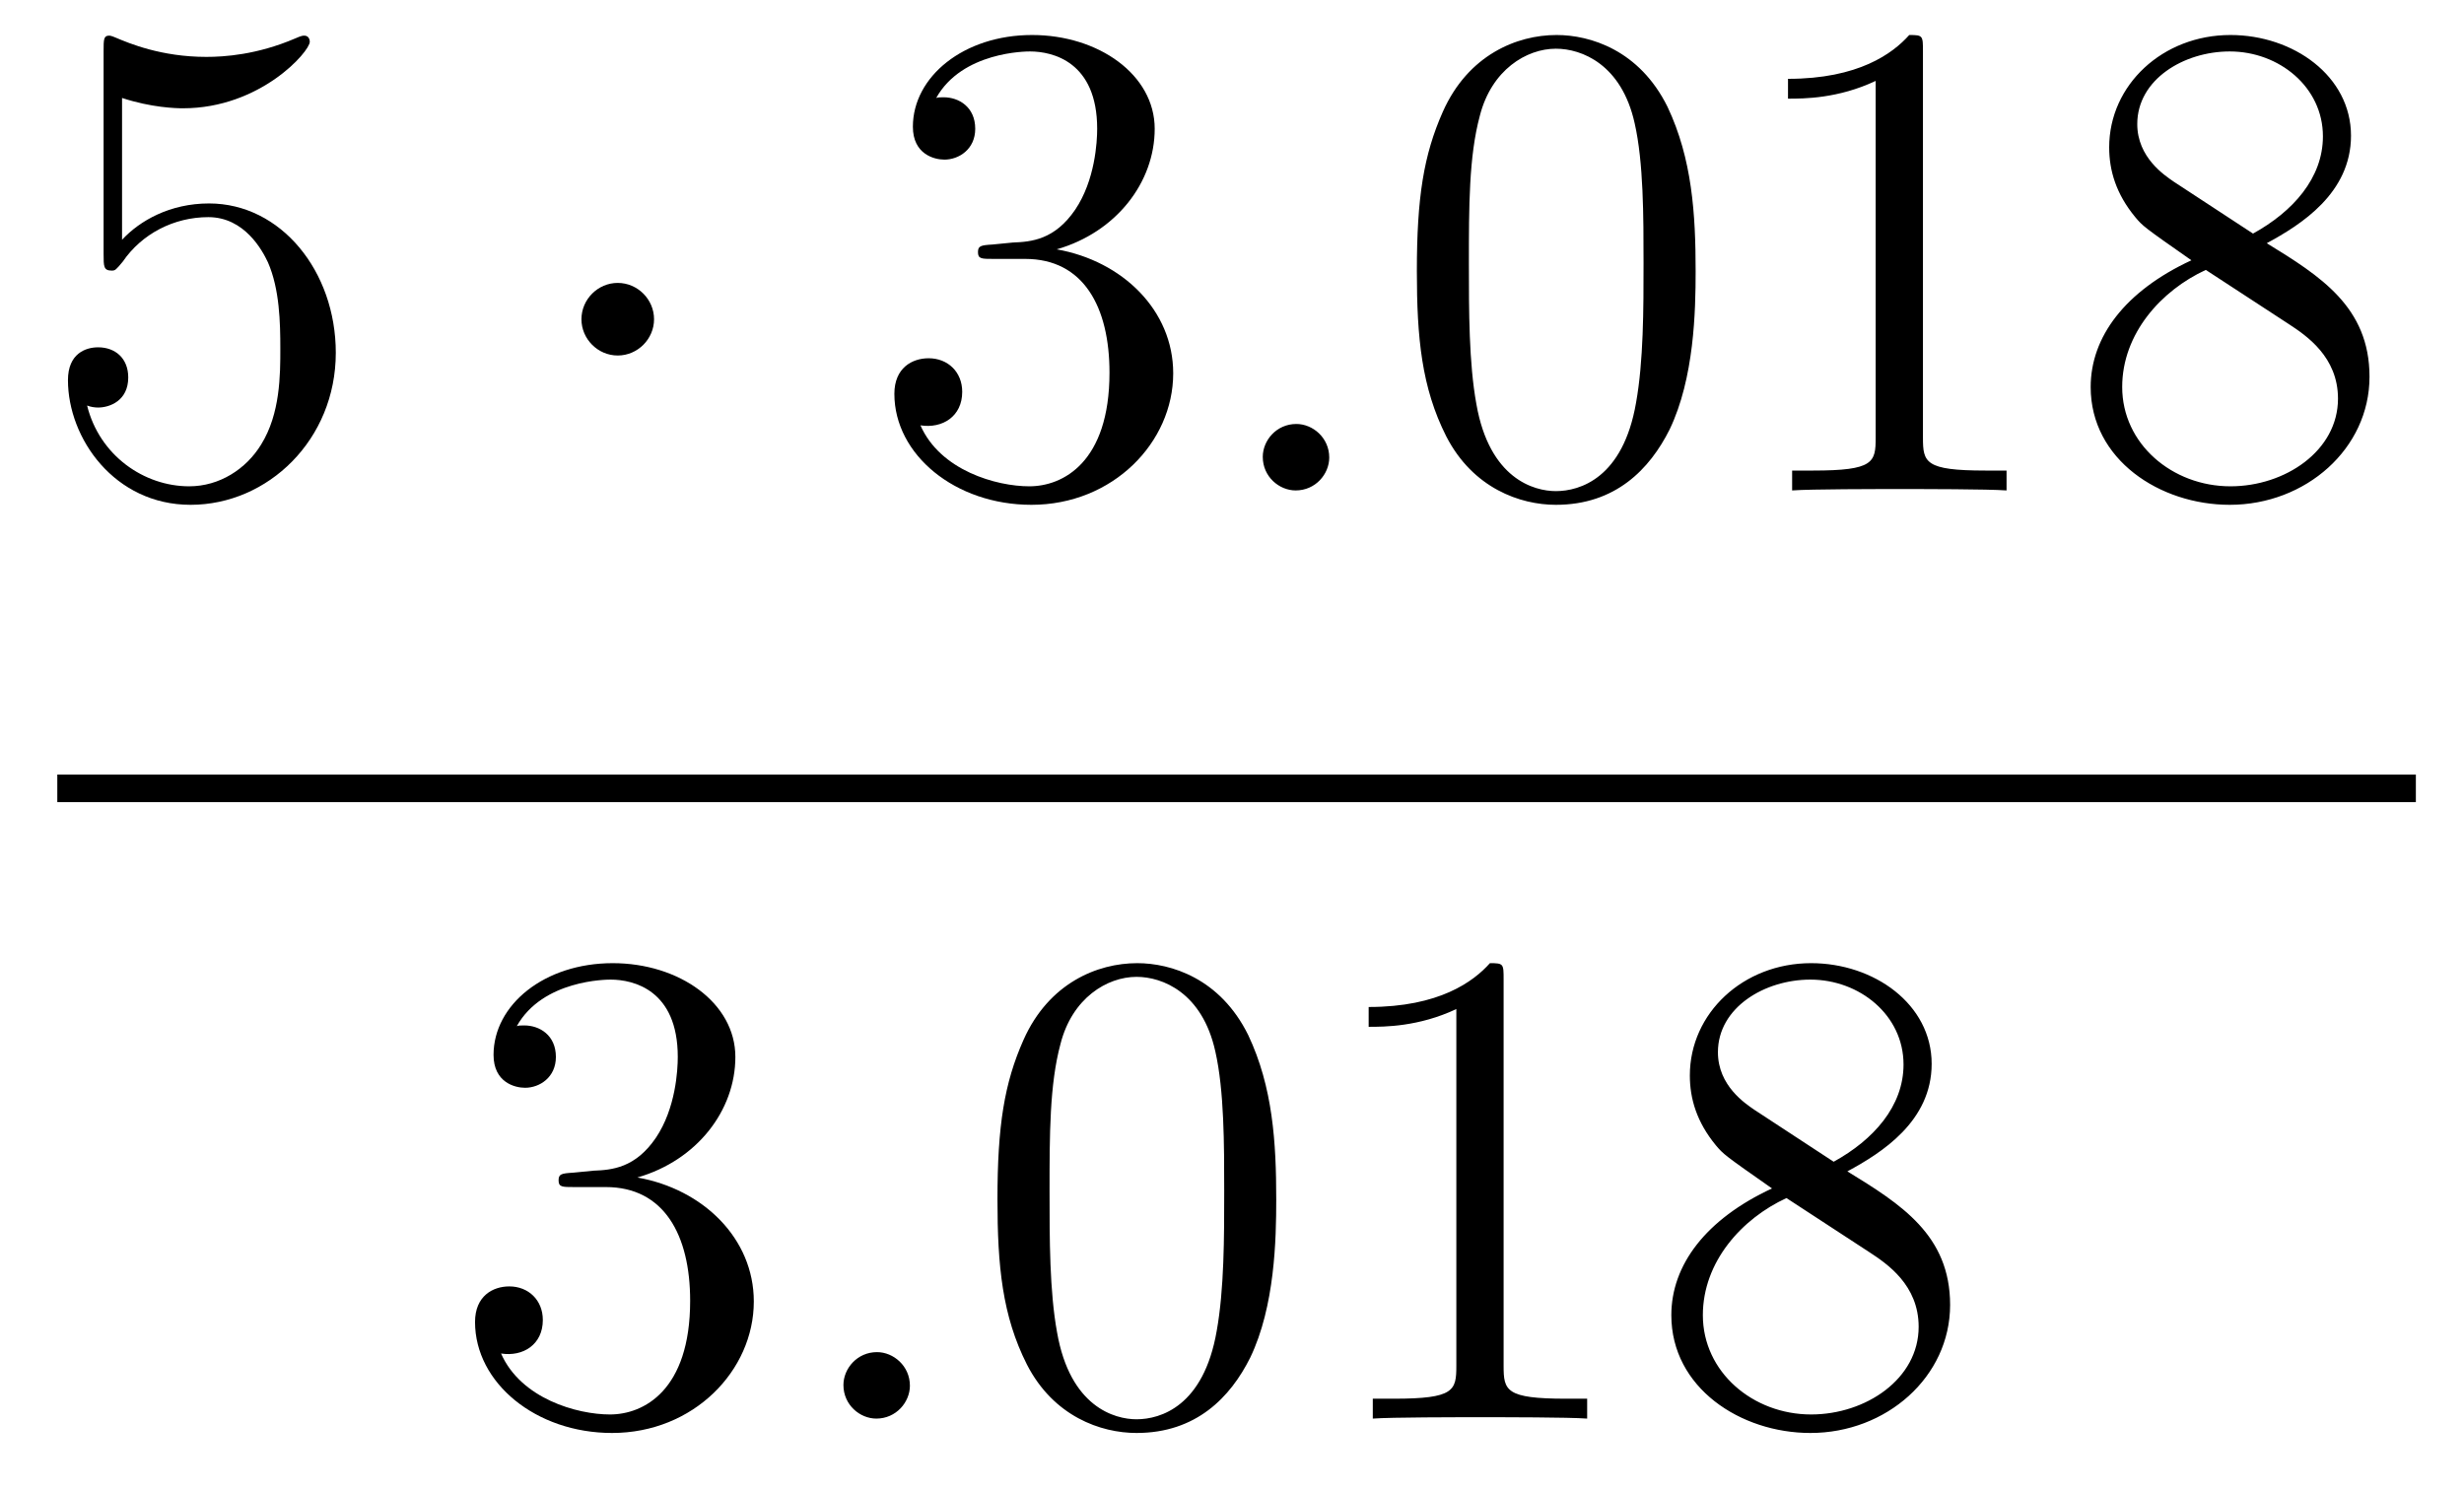 <?xml version='1.0'?>
<!-- This file was generated by dvisvgm 1.14.1 -->
<svg height='26pt' version='1.1' viewBox='0 -26 43 26' width='43pt' xmlns='http://www.w3.org/2000/svg' xmlns:xlink='http://www.w3.org/1999/xlink'>
<g id='page1'>
<g transform='matrix(1 0 0 1 -129 641)'>
<path d='M131.13 -665.29C131.644 -665.122 132.063 -665.11 132.194 -665.11C133.545 -665.11 134.406 -666.102 134.406 -666.27C134.406 -666.318 134.382 -666.378 134.31 -666.378C134.286 -666.378 134.262 -666.378 134.154 -666.33C133.485 -666.043 132.911 -666.007 132.601 -666.007C131.812 -666.007 131.25 -666.246 131.022 -666.342C130.939 -666.378 130.915 -666.378 130.903 -666.378C130.808 -666.378 130.808 -666.306 130.808 -666.114V-662.564C130.808 -662.349 130.808 -662.277 130.951 -662.277C131.011 -662.277 131.022 -662.289 131.142 -662.433C131.477 -662.923 132.039 -663.21 132.636 -663.21C133.27 -663.21 133.581 -662.624 133.676 -662.421C133.88 -661.954 133.892 -661.369 133.892 -660.914C133.892 -660.46 133.892 -659.779 133.557 -659.241C133.294 -658.811 132.828 -658.512 132.302 -658.512C131.513 -658.512 130.736 -659.05 130.52 -659.922C130.58 -659.898 130.652 -659.887 130.712 -659.887C130.915 -659.887 131.238 -660.006 131.238 -660.412C131.238 -660.747 131.011 -660.938 130.712 -660.938C130.497 -660.938 130.186 -660.831 130.186 -660.365C130.186 -659.348 130.999 -658.189 132.326 -658.189C133.676 -658.189 134.86 -659.325 134.86 -660.843C134.86 -662.265 133.903 -663.449 132.648 -663.449C131.967 -663.449 131.441 -663.15 131.13 -662.815V-665.29Z' fill-rule='evenodd'/>
<path d='M140.414 -661.428C140.414 -661.775 140.127 -662.062 139.78 -662.062C139.434 -662.062 139.147 -661.775 139.147 -661.428C139.147 -661.082 139.434 -660.795 139.78 -660.795C140.127 -660.795 140.414 -661.082 140.414 -661.428Z' fill-rule='evenodd'/>
<path d='M146.318 -662.732C146.115 -662.72 146.067 -662.707 146.067 -662.6C146.067 -662.481 146.127 -662.481 146.342 -662.481H146.892C147.908 -662.481 148.362 -661.644 148.362 -660.496C148.362 -658.93 147.549 -658.512 146.963 -658.512C146.39 -658.512 145.409 -658.787 145.063 -659.576C145.445 -659.516 145.792 -659.731 145.792 -660.161C145.792 -660.508 145.541 -660.747 145.206 -660.747C144.919 -660.747 144.608 -660.58 144.608 -660.126C144.608 -659.062 145.672 -658.189 146.999 -658.189C148.422 -658.189 149.474 -659.277 149.474 -660.484C149.474 -661.584 148.589 -662.445 147.441 -662.648C148.481 -662.947 149.151 -663.819 149.151 -664.752C149.151 -665.696 148.171 -666.389 147.011 -666.389C145.816 -666.389 144.931 -665.66 144.931 -664.788C144.931 -664.309 145.302 -664.214 145.481 -664.214C145.732 -664.214 146.019 -664.393 146.019 -664.752C146.019 -665.134 145.732 -665.302 145.469 -665.302C145.397 -665.302 145.374 -665.302 145.338 -665.29C145.792 -666.102 146.916 -666.102 146.975 -666.102C147.37 -666.102 148.147 -665.923 148.147 -664.752C148.147 -664.525 148.111 -663.855 147.764 -663.341C147.406 -662.815 146.999 -662.779 146.676 -662.767L146.318 -662.732Z' fill-rule='evenodd'/>
<path d='M152.197 -659.014C152.197 -659.36 151.91 -659.6 151.623 -659.6C151.276 -659.6 151.037 -659.313 151.037 -659.026C151.037 -658.679 151.324 -658.44 151.611 -658.44C151.958 -658.44 152.197 -658.727 152.197 -659.014Z' fill-rule='evenodd'/>
<path d='M158.591 -662.265C158.591 -663.258 158.531 -664.226 158.101 -665.134C157.611 -666.127 156.75 -666.389 156.164 -666.389C155.471 -666.389 154.622 -666.043 154.18 -665.051C153.845 -664.297 153.726 -663.556 153.726 -662.265C153.726 -661.106 153.809 -660.233 154.239 -659.384C154.706 -658.476 155.531 -658.189 156.152 -658.189C157.192 -658.189 157.79 -658.811 158.137 -659.504C158.567 -660.4 158.591 -661.572 158.591 -662.265ZM156.152 -658.428C155.77 -658.428 154.993 -658.643 154.765 -659.946C154.634 -660.663 154.634 -661.572 154.634 -662.409C154.634 -663.389 154.634 -664.273 154.825 -664.979C155.029 -665.78 155.638 -666.15 156.152 -666.15C156.606 -666.15 157.3 -665.875 157.527 -664.848C157.682 -664.166 157.682 -663.222 157.682 -662.409C157.682 -661.608 157.682 -660.699 157.551 -659.97C157.324 -658.655 156.571 -658.428 156.152 -658.428ZM162.558 -666.102C162.558 -666.378 162.558 -666.389 162.319 -666.389C162.032 -666.067 161.434 -665.624 160.203 -665.624V-665.278C160.478 -665.278 161.076 -665.278 161.733 -665.588V-659.36C161.733 -658.93 161.698 -658.787 160.645 -658.787H160.275V-658.44C160.598 -658.464 161.757 -658.464 162.152 -658.464C162.546 -658.464 163.694 -658.464 164.017 -658.44V-658.787H163.646C162.594 -658.787 162.558 -658.93 162.558 -659.36V-666.102ZM168.558 -662.755C169.155 -663.078 170.028 -663.628 170.028 -664.632C170.028 -665.672 169.024 -666.389 167.924 -666.389C166.741 -666.389 165.808 -665.517 165.808 -664.429C165.808 -664.023 165.928 -663.616 166.263 -663.21C166.394 -663.054 166.406 -663.042 167.243 -662.457C166.083 -661.919 165.485 -661.118 165.485 -660.245C165.485 -658.978 166.693 -658.189 167.912 -658.189C169.239 -658.189 170.351 -659.169 170.351 -660.424C170.351 -661.644 169.49 -662.182 168.558 -662.755ZM166.932 -663.831C166.777 -663.939 166.298 -664.25 166.298 -664.835C166.298 -665.613 167.111 -666.102 167.912 -666.102C168.773 -666.102 169.538 -665.481 169.538 -664.62C169.538 -663.891 169.012 -663.305 168.318 -662.923L166.932 -663.831ZM167.494 -662.289L168.94 -661.345C169.251 -661.142 169.801 -660.771 169.801 -660.042C169.801 -659.133 168.88 -658.512 167.924 -658.512C166.908 -658.512 166.035 -659.253 166.035 -660.245C166.035 -661.177 166.717 -661.931 167.494 -662.289Z' fill-rule='evenodd'/>
<path d='M130 -653H171.16V-653.481H130'/>
<path d='M139 -646.532C138.796 -646.52 138.748 -646.507 138.748 -646.4C138.748 -646.281 138.808 -646.281 139.023 -646.281H139.573C140.589 -646.281 141.044 -645.444 141.044 -644.296C141.044 -642.73 140.231 -642.312 139.645 -642.312C139.071 -642.312 138.091 -642.587 137.744 -643.376C138.127 -643.316 138.473 -643.531 138.473 -643.961C138.473 -644.308 138.222 -644.547 137.888 -644.547C137.601 -644.547 137.29 -644.38 137.29 -643.926C137.29 -642.862 138.354 -641.989 139.681 -641.989C141.103 -641.989 142.155 -643.077 142.155 -644.284C142.155 -645.384 141.271 -646.245 140.123 -646.448C141.163 -646.747 141.833 -647.619 141.833 -648.552C141.833 -649.496 140.853 -650.189 139.693 -650.189C138.498 -650.189 137.613 -649.46 137.613 -648.588C137.613 -648.109 137.983 -648.014 138.163 -648.014C138.414 -648.014 138.701 -648.193 138.701 -648.552C138.701 -648.934 138.414 -649.102 138.151 -649.102C138.079 -649.102 138.055 -649.102 138.019 -649.09C138.473 -649.902 139.597 -649.902 139.657 -649.902C140.052 -649.902 140.828 -649.723 140.828 -648.552C140.828 -648.325 140.793 -647.655 140.446 -647.141C140.088 -646.615 139.681 -646.579 139.358 -646.567L139 -646.532Z' fill-rule='evenodd'/>
<path d='M144.879 -642.814C144.879 -643.16 144.591 -643.4 144.305 -643.4C143.958 -643.4 143.719 -643.113 143.719 -642.826C143.719 -642.479 144.006 -642.24 144.293 -642.24C144.639 -642.24 144.879 -642.527 144.879 -642.814Z' fill-rule='evenodd'/>
<path d='M151.272 -646.065C151.272 -647.058 151.213 -648.026 150.783 -648.934C150.293 -649.927 149.432 -650.189 148.846 -650.189C148.152 -650.189 147.304 -649.843 146.862 -648.851C146.527 -648.097 146.407 -647.356 146.407 -646.065C146.407 -644.906 146.491 -644.033 146.921 -643.184C147.387 -642.276 148.212 -641.989 148.834 -641.989C149.874 -641.989 150.472 -642.611 150.818 -643.304C151.249 -644.2 151.272 -645.372 151.272 -646.065ZM148.834 -642.228C148.452 -642.228 147.674 -642.443 147.447 -643.746C147.316 -644.463 147.316 -645.372 147.316 -646.209C147.316 -647.189 147.316 -648.073 147.507 -648.779C147.71 -649.58 148.32 -649.95 148.834 -649.95C149.288 -649.95 149.982 -649.675 150.209 -648.648C150.364 -647.966 150.364 -647.022 150.364 -646.209C150.364 -645.408 150.364 -644.499 150.233 -643.77C150.006 -642.455 149.253 -642.228 148.834 -642.228ZM155.24 -649.902C155.24 -650.178 155.24 -650.189 155.001 -650.189C154.714 -649.867 154.116 -649.424 152.885 -649.424V-649.078C153.16 -649.078 153.757 -649.078 154.415 -649.388V-643.16C154.415 -642.73 154.379 -642.587 153.327 -642.587H152.957V-642.24C153.279 -642.264 154.439 -642.264 154.833 -642.264C155.228 -642.264 156.376 -642.264 156.698 -642.24V-642.587H156.328C155.276 -642.587 155.24 -642.73 155.24 -643.16V-649.902ZM161.239 -646.555C161.837 -646.878 162.71 -647.428 162.71 -648.432C162.71 -649.472 161.706 -650.189 160.606 -650.189C159.422 -650.189 158.49 -649.317 158.49 -648.229C158.49 -647.823 158.61 -647.416 158.944 -647.01C159.076 -646.854 159.088 -646.842 159.924 -646.257C158.765 -645.719 158.167 -644.918 158.167 -644.045C158.167 -642.778 159.375 -641.989 160.594 -641.989C161.921 -641.989 163.032 -642.969 163.032 -644.224C163.032 -645.444 162.172 -645.982 161.239 -646.555ZM159.614 -647.631C159.458 -647.739 158.98 -648.05 158.98 -648.635C158.98 -649.413 159.793 -649.902 160.594 -649.902C161.454 -649.902 162.219 -649.281 162.219 -648.42C162.219 -647.691 161.694 -647.105 161 -646.723L159.614 -647.631ZM160.176 -646.089L161.622 -645.145C161.933 -644.942 162.483 -644.571 162.483 -643.842C162.483 -642.933 161.562 -642.312 160.606 -642.312C159.59 -642.312 158.717 -643.053 158.717 -644.045C158.717 -644.977 159.398 -645.731 160.176 -646.089Z' fill-rule='evenodd'/>
</g>
</g>
</svg>
